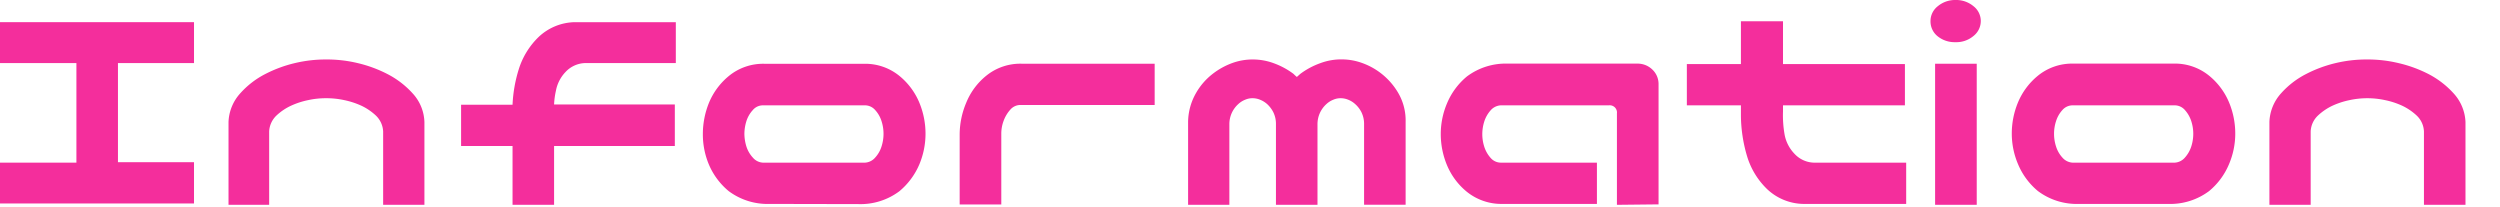 <svg id="レイヤー_1" data-name="レイヤー 1" xmlns="http://www.w3.org/2000/svg" viewBox="0 0 277.44 23"><defs><style>.cls-1{fill:#f42e9c;}</style></defs><title>アートボード 36</title><path class="cls-1" d="M0,18.05H8.48V7H0V2.46H21.53V7H13.09v11h8.44v4.58H0Z"/><path class="cls-1" d="M36.23,6.6a14.69,14.69,0,0,1,3.5.41A14.36,14.36,0,0,1,43,8.22a9.8,9.8,0,0,1,2.79,2.14,4.9,4.9,0,0,1,1.31,3.18v9.19H42.52V14.59a2.61,2.61,0,0,0-.8-1.76,6.24,6.24,0,0,0-1.64-1.11,9,9,0,0,0-1.88-.61,9.35,9.35,0,0,0-2-.21,9.19,9.19,0,0,0-2,.21,8.79,8.79,0,0,0-1.88.61,6.13,6.13,0,0,0-1.65,1.11,2.61,2.61,0,0,0-.8,1.76v8.14H25.36V13.54a5,5,0,0,1,1.3-3.18,9.58,9.58,0,0,1,2.77-2.14A14.36,14.36,0,0,1,32.73,7,14.75,14.75,0,0,1,36.23,6.6Z"/><path class="cls-1" d="M56.88,22.73V16.2H51.17V11.62h5.71a15.48,15.48,0,0,1,.68-3.9A8.5,8.5,0,0,1,59.8,4.08a6,6,0,0,1,4-1.62H75V7H64.91a3.09,3.09,0,0,0-2.16,1,4.1,4.1,0,0,0-1.06,2.09,8.57,8.57,0,0,0-.2,1.5h13.4V16.2H61.49v6.53Z"/><path class="cls-1" d="M85.42,22.63a7.21,7.21,0,0,1-4.55-1.42,7.74,7.74,0,0,1-2.22-3A8.64,8.64,0,0,1,78,14.87a9.24,9.24,0,0,1,.67-3.44,7.59,7.59,0,0,1,2.22-3,6,6,0,0,1,4-1.35H95.87a6,6,0,0,1,3.95,1.35,7.59,7.59,0,0,1,2.22,3,9,9,0,0,1,.67,3.44,8.81,8.81,0,0,1-.68,3.36,7.88,7.88,0,0,1-2.23,3,7.2,7.2,0,0,1-4.54,1.42Zm-.76-10.94a1.46,1.46,0,0,0-1.12.53,3.28,3.28,0,0,0-.71,1.23,4.84,4.84,0,0,0-.22,1.38,4.89,4.89,0,0,0,.22,1.42,3.28,3.28,0,0,0,.71,1.23,1.57,1.57,0,0,0,1.12.57H96a1.61,1.61,0,0,0,1.13-.57,3.26,3.26,0,0,0,.7-1.23,4.58,4.58,0,0,0,.22-1.42,4.51,4.51,0,0,0-.22-1.38,3.26,3.26,0,0,0-.7-1.23A1.5,1.5,0,0,0,96,11.69Z"/><path class="cls-1" d="M107.22,11.42a7.44,7.44,0,0,1,2.21-3,6,6,0,0,1,3.94-1.35h14.77v4.58h-14.9a1.48,1.48,0,0,0-1.13.53,3.8,3.8,0,0,0-.74,1.25,4.05,4.05,0,0,0-.25,1.36v7.9H106.5V14.87h0A9.11,9.11,0,0,1,107.22,11.42Z"/><path class="cls-1" d="M139,6.6a6.71,6.71,0,0,1,2.34.41,8.49,8.49,0,0,1,2.21,1.19,4,4,0,0,0,.37.34l.38-.34A8.49,8.49,0,0,1,146.55,7a6.61,6.61,0,0,1,2.3-.41,6.71,6.71,0,0,1,2.34.41,7.59,7.59,0,0,1,4,3.35,6.05,6.05,0,0,1,.8,3.18v9.19h-4.61V13.81a2.94,2.94,0,0,0-.31-1.39,3,3,0,0,0-.69-.88,2.5,2.5,0,0,0-.78-.48,2.17,2.17,0,0,0-.82-.16,2,2,0,0,0-.8.16,2.46,2.46,0,0,0-.77.48,3,3,0,0,0-1,2.27v8.92h-4.61V13.81a2.94,2.94,0,0,0-.31-1.39,3.19,3.19,0,0,0-.68-.88,2.66,2.66,0,0,0-.79-.48,2.17,2.17,0,0,0-.82-.16,2,2,0,0,0-.8.16,2.46,2.46,0,0,0-.77.48,3,3,0,0,0-1,2.27v8.92h-4.58V13.54a6.58,6.58,0,0,1,.86-3.18,7.19,7.19,0,0,1,1.84-2.14A8,8,0,0,1,136.74,7,6.61,6.61,0,0,1,139,6.6Z"/><path class="cls-1" d="M179.44,22.73V12.58a.8.8,0,0,0-.89-.89h-12a1.6,1.6,0,0,0-1.13.56,3.42,3.42,0,0,0-.7,1.23,4.62,4.62,0,0,0-.22,1.42,4.53,4.53,0,0,0,.22,1.39,3.42,3.42,0,0,0,.7,1.23,1.5,1.5,0,0,0,1.13.53h10.67v4.58H166.73a6.12,6.12,0,0,1-3.95-1.35,7.55,7.55,0,0,1-2.22-3,9,9,0,0,1-.67-3.43,8.72,8.72,0,0,1,.69-3.37,7.71,7.71,0,0,1,2.22-3,7.2,7.2,0,0,1,4.54-1.42H181.7a2.34,2.34,0,0,1,1.64.63,2.2,2.2,0,0,1,.72,1.59v13.4Z"/><path class="cls-1" d="M197.87,2.36V7.11H211.4v4.58H197.87v.68a12.35,12.35,0,0,0,.18,2.58,4.16,4.16,0,0,0,1.08,2.1,3.05,3.05,0,0,0,2.15,1h10.26v4.58H200.12a6,6,0,0,1-4-1.63,8.46,8.46,0,0,1-2.23-3.64,16.2,16.2,0,0,1-.69-4.58V11.69h-6V7.11h6V2.36Z"/><path class="cls-1" d="M214.24,2.32a2.08,2.08,0,0,1,.82-1.64A3,3,0,0,1,217,0a3,3,0,0,1,2,.68,2.08,2.08,0,0,1,.82,1.64A2.11,2.11,0,0,1,219,4a2.94,2.94,0,0,1-2,.68,3,3,0,0,1-2-.68A2.11,2.11,0,0,1,214.24,2.32Zm5.13,4.75V22.73h-4.62V7.07Z"/><path class="cls-1" d="M230.71,22.63a7.2,7.2,0,0,1-4.54-1.42,7.74,7.74,0,0,1-2.22-3,8.64,8.64,0,0,1-.69-3.36,9,9,0,0,1,.67-3.44,7.59,7.59,0,0,1,2.22-3,6,6,0,0,1,3.95-1.35h11.07a6,6,0,0,1,4,1.35,7.59,7.59,0,0,1,2.22,3,9,9,0,0,1,.67,3.44,8.64,8.64,0,0,1-.69,3.36,7.74,7.74,0,0,1-2.22,3,7.2,7.2,0,0,1-4.54,1.42ZM230,11.69a1.5,1.5,0,0,0-1.13.53,3.26,3.26,0,0,0-.7,1.23,4.51,4.51,0,0,0-.22,1.38,4.58,4.58,0,0,0,.22,1.42,3.26,3.26,0,0,0,.7,1.23,1.61,1.61,0,0,0,1.13.57h11.35a1.61,1.61,0,0,0,1.13-.57,3.4,3.4,0,0,0,.7-1.23,4.58,4.58,0,0,0,.22-1.42,4.51,4.51,0,0,0-.22-1.38,3.4,3.4,0,0,0-.7-1.23,1.5,1.5,0,0,0-1.13-.53Z"/><path class="cls-1" d="M262.71,6.6a14.75,14.75,0,0,1,3.5.41,14.36,14.36,0,0,1,3.3,1.21,9.9,9.9,0,0,1,2.78,2.14,5,5,0,0,1,1.32,3.18v9.19H269V14.59a2.56,2.56,0,0,0-.8-1.76,6.24,6.24,0,0,0-1.64-1.11,8.79,8.79,0,0,0-1.88-.61,9.3,9.3,0,0,0-3.93,0,8.79,8.79,0,0,0-1.88.61,6.24,6.24,0,0,0-1.64,1.11,2.56,2.56,0,0,0-.8,1.76v8.14h-4.58V13.54a5,5,0,0,1,1.29-3.18,9.58,9.58,0,0,1,2.77-2.14A14.36,14.36,0,0,1,259.2,7,14.78,14.78,0,0,1,262.71,6.6Z"/></svg>